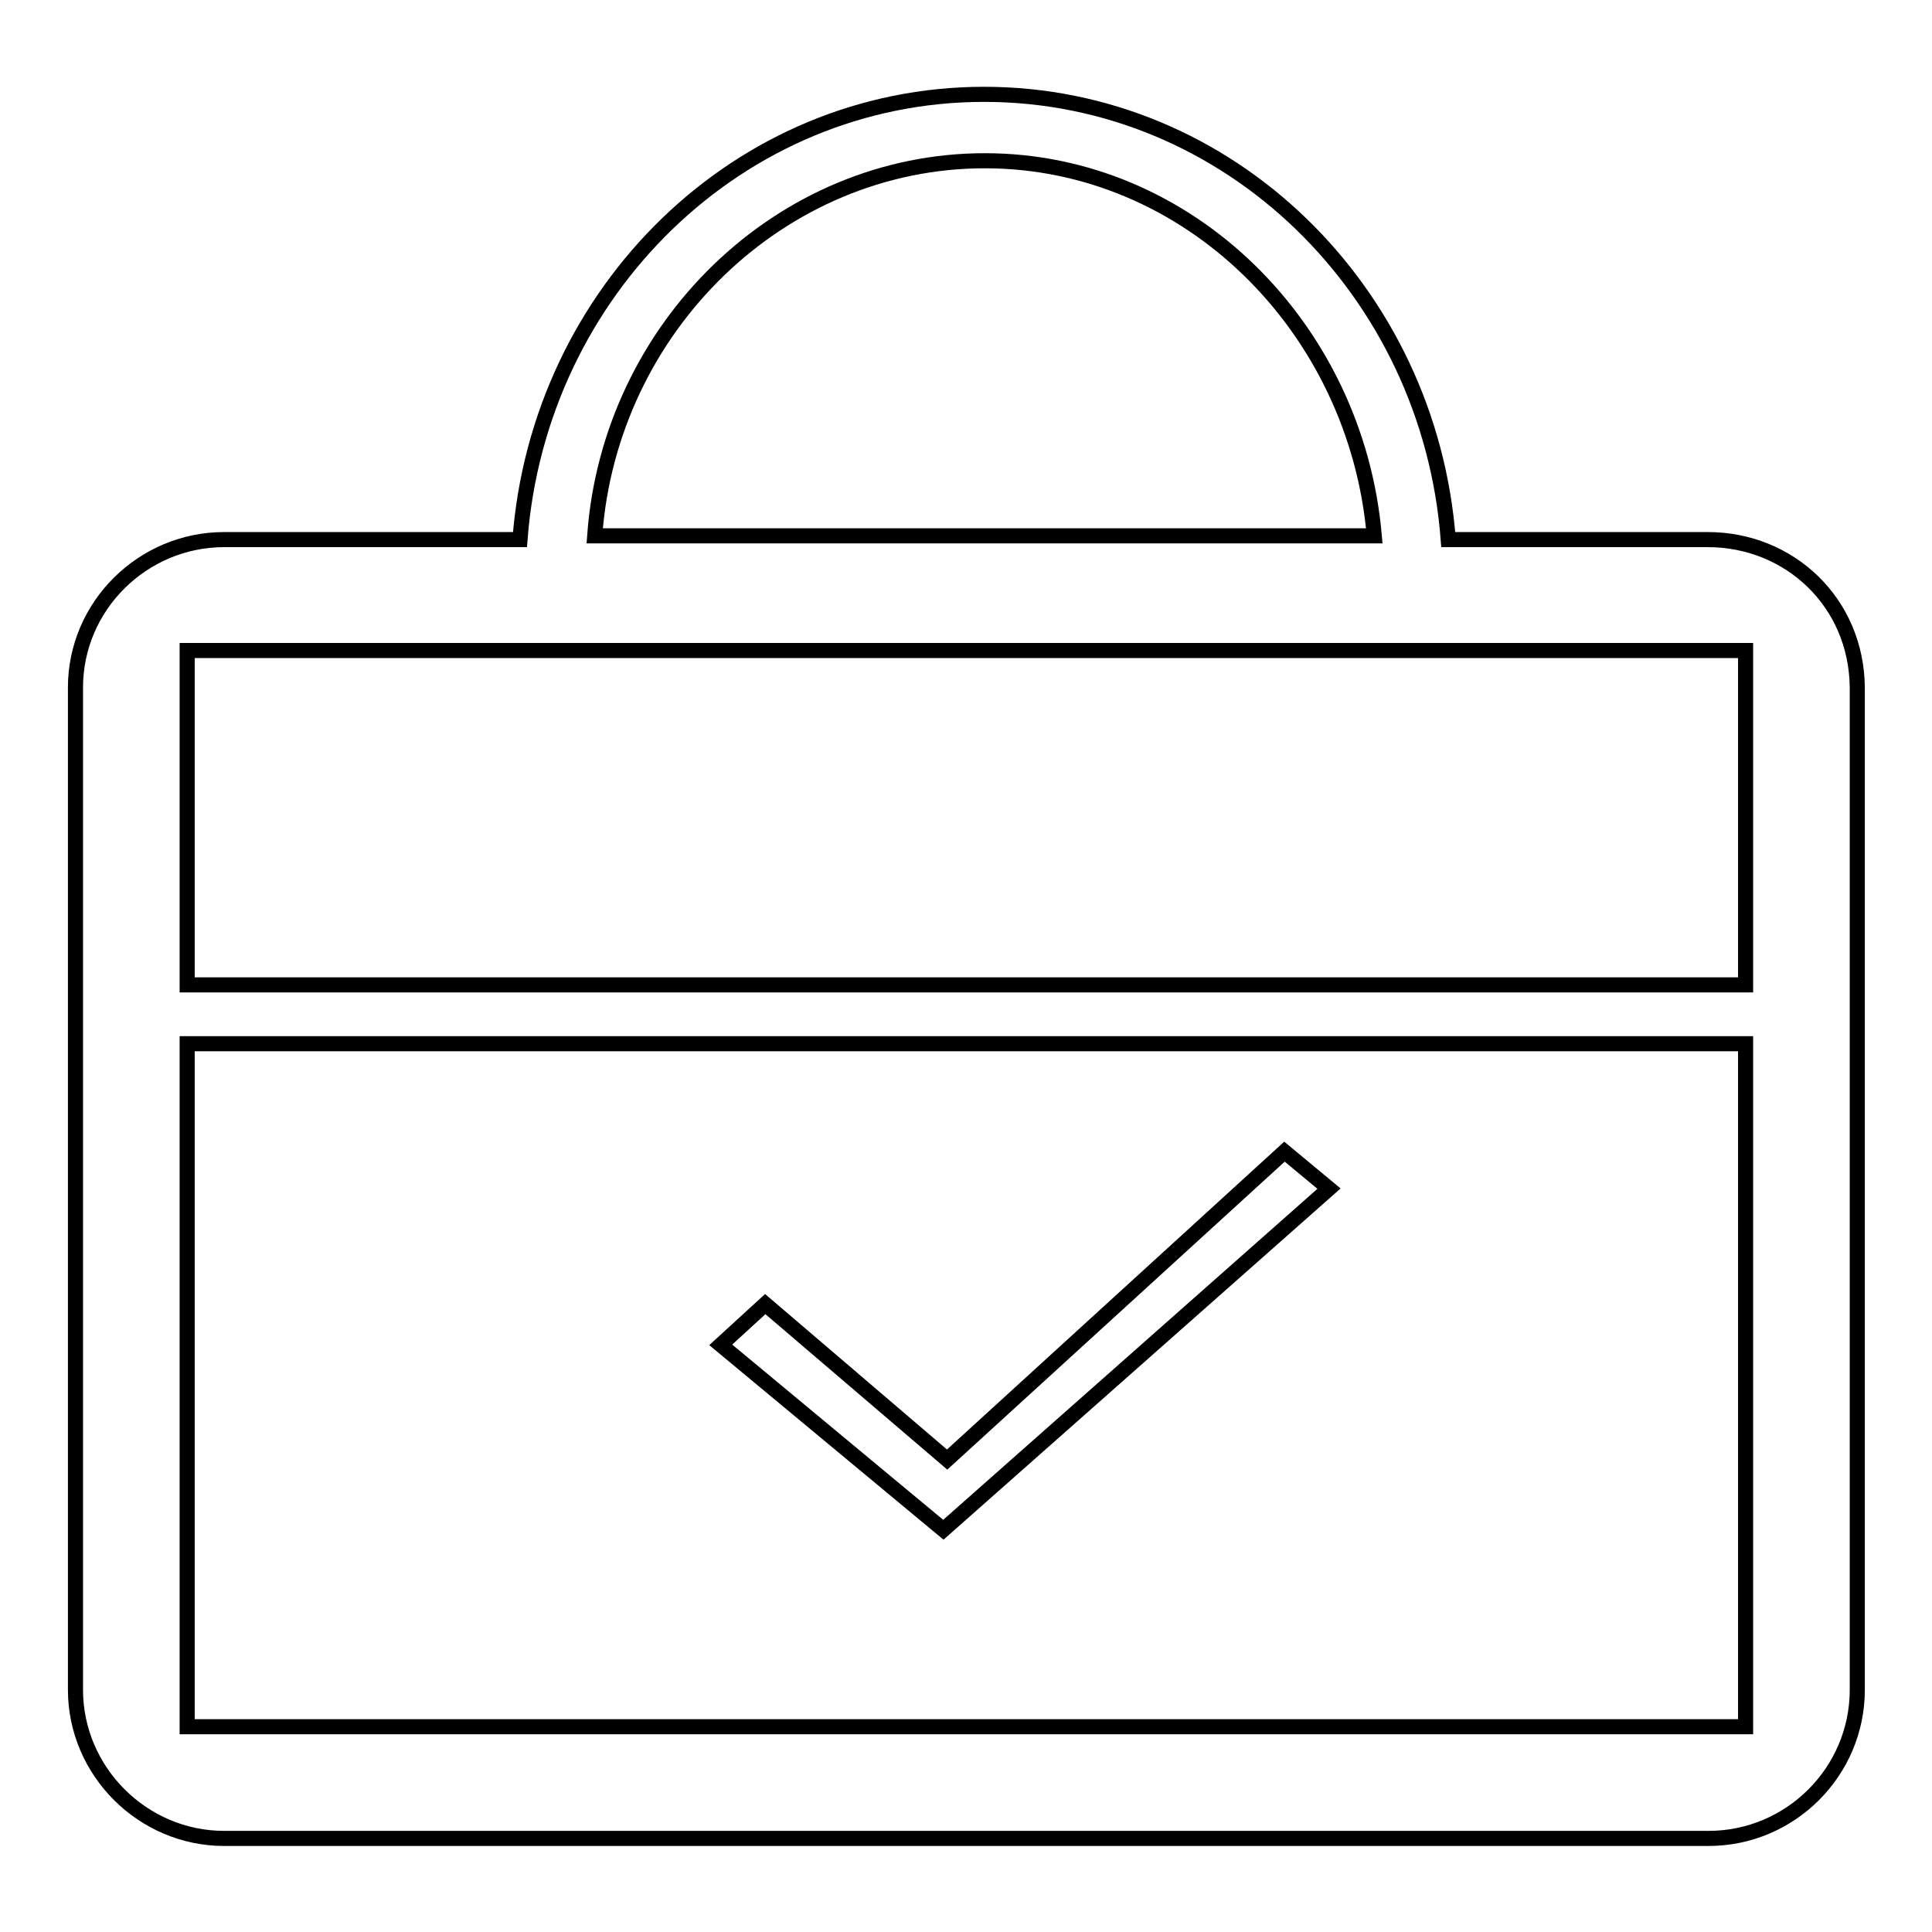 <?xml version="1.0" encoding="utf-8"?>
<!-- Svg Vector Icons : http://www.onlinewebfonts.com/icon -->
<!DOCTYPE svg PUBLIC "-//W3C//DTD SVG 1.1//EN" "http://www.w3.org/Graphics/SVG/1.1/DTD/svg11.dtd">
<svg version="1.1" xmlns="http://www.w3.org/2000/svg" xmlns:xlink="http://www.w3.org/1999/xlink" x="0px" y="0px" viewBox="0 0 256 256" enable-background="new 0 0 256 256" xml:space="preserve">
<g> <path stroke-width="2" fill-opacity="0" stroke="#000000"  d="M125,202.7l51.1-45.2l-5.9-4.9l-44.7,40.8l-24.1-20.6l-5.9,5.4L125,202.7L125,202.7z M226.3,71.5h-34.4 c-2.5-32.9-29-59-61.5-59c-32.5,0-59,26.1-61.5,59H29.7C18.9,71.5,10,80.3,10,91.1v132.8c0,10.8,8.9,19.7,19.7,19.7h196.7 c10.8,0,19.7-8.8,19.7-19.7V91.1C246,79.8,237.1,71.5,226.3,71.5L226.3,71.5z M130.5,21.3c27,0,49.2,22.1,51.6,49.7H78.8 C80.8,43.4,103.4,21.3,130.5,21.3L130.5,21.3z M231.2,228.8H24.8v-90.5h206.5V228.8z M231.2,130.5H24.8V86.2h206.5V130.5z"/></g>
</svg>